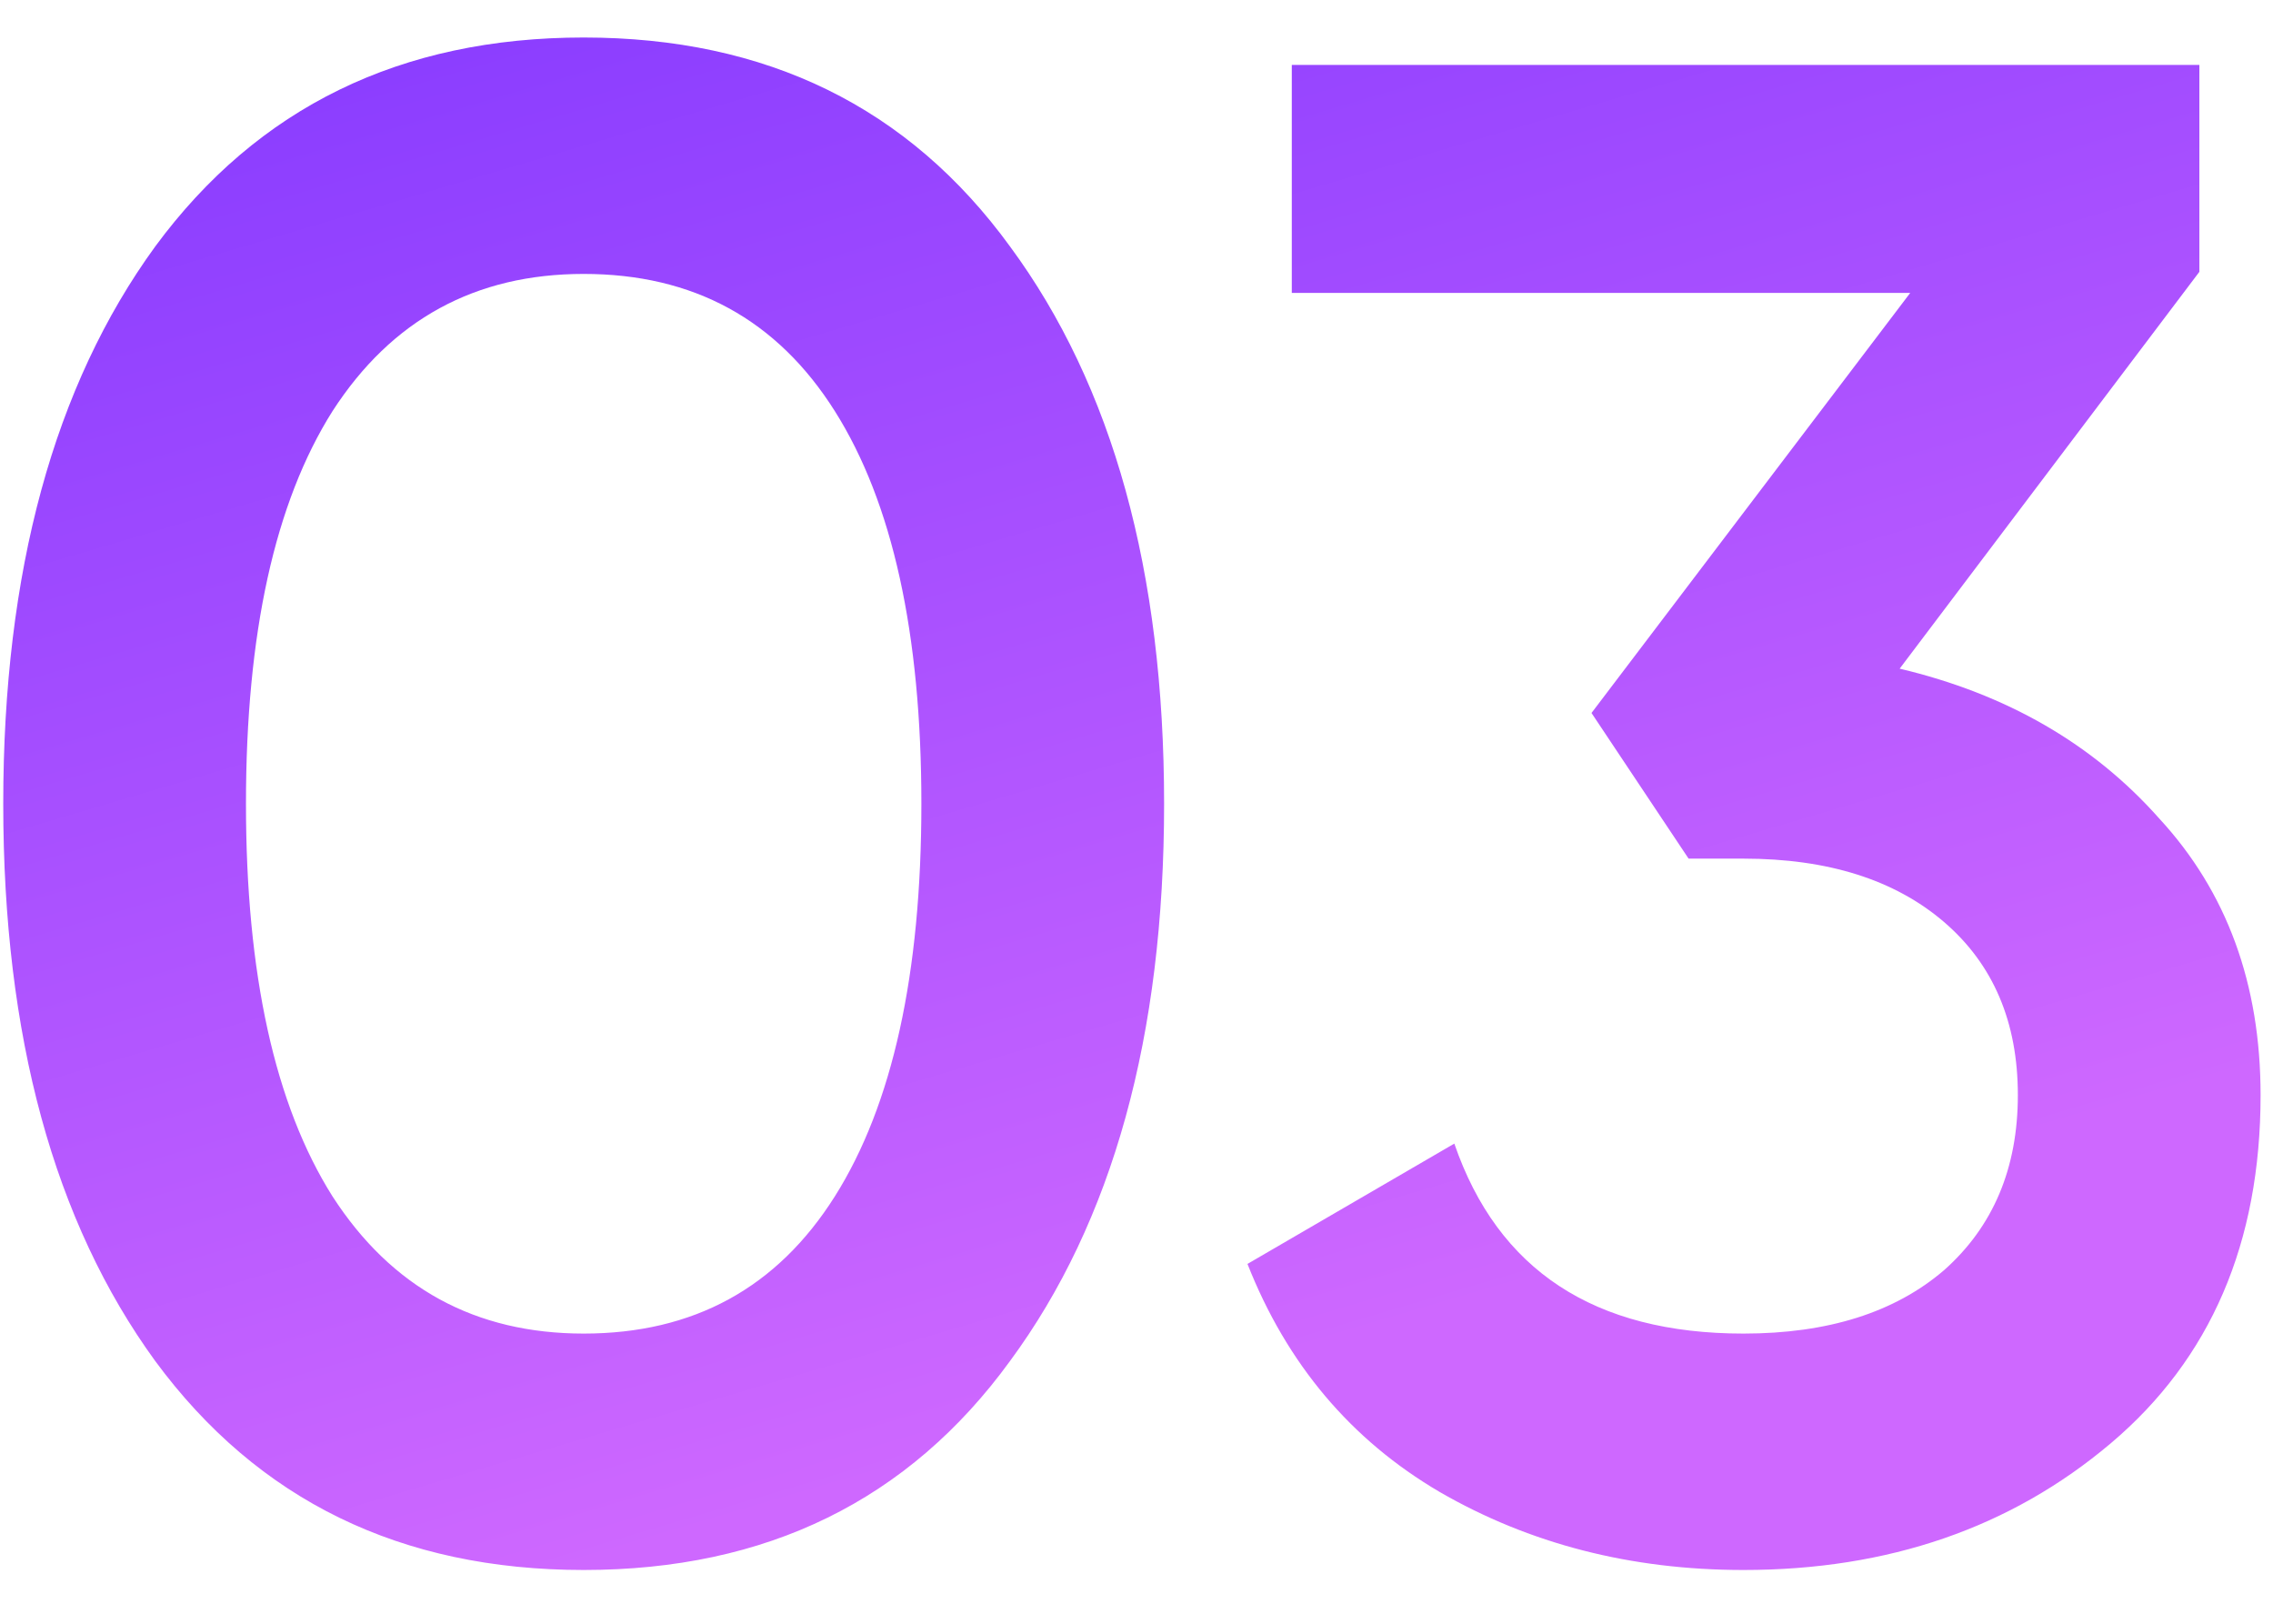 <?xml version="1.0" encoding="UTF-8"?> <svg xmlns="http://www.w3.org/2000/svg" width="28" height="20" viewBox="0 0 28 20" fill="none"> <path d="M12.442 16.764C11.194 18.48 9.443 19.338 7.19 19.338C4.937 19.338 3.177 18.48 1.912 16.764C0.664 15.048 0.04 12.76 0.04 9.9C0.04 7.04 0.664 4.752 1.912 3.036C3.177 1.32 4.937 0.462 7.19 0.462C9.443 0.462 11.194 1.32 12.442 3.036C13.707 4.752 14.34 7.04 14.34 9.9C14.34 12.76 13.707 15.048 12.442 16.764ZM7.19 16.426C8.542 16.426 9.573 15.863 10.284 14.736C10.995 13.609 11.35 11.997 11.35 9.9C11.35 7.803 10.995 6.191 10.284 5.064C9.573 3.937 8.542 3.374 7.19 3.374C5.855 3.374 4.824 3.937 4.096 5.064C3.385 6.191 3.03 7.803 3.03 9.9C3.03 11.997 3.385 13.609 4.096 14.736C4.824 15.863 5.855 16.426 7.19 16.426ZM23.401 8.236C24.718 8.548 25.784 9.163 26.599 10.082C27.431 10.983 27.847 12.119 27.847 13.488C27.847 15.308 27.232 16.738 26.001 17.778C24.77 18.818 23.262 19.338 21.477 19.338C20.09 19.338 18.842 19.017 17.733 18.376C16.641 17.735 15.852 16.799 15.367 15.568L17.915 14.086C18.452 15.646 19.64 16.426 21.477 16.426C22.517 16.426 23.34 16.166 23.947 15.646C24.553 15.109 24.857 14.389 24.857 13.488C24.857 12.587 24.553 11.876 23.947 11.356C23.34 10.836 22.517 10.576 21.477 10.576H20.801L19.605 8.782L23.531 3.608H15.913V0.8H27.093V3.348L23.401 8.236Z" fill="url(#paint0_linear_136_3)"></path> <defs> <linearGradient id="paint0_linear_136_3" x1="14" y1="-5" x2="22" y2="22" gradientUnits="userSpaceOnUse"> <stop stop-color="#8137FF"></stop> <stop offset="0.759" stop-color="#CE68FF"></stop> </linearGradient> </defs> </svg> 